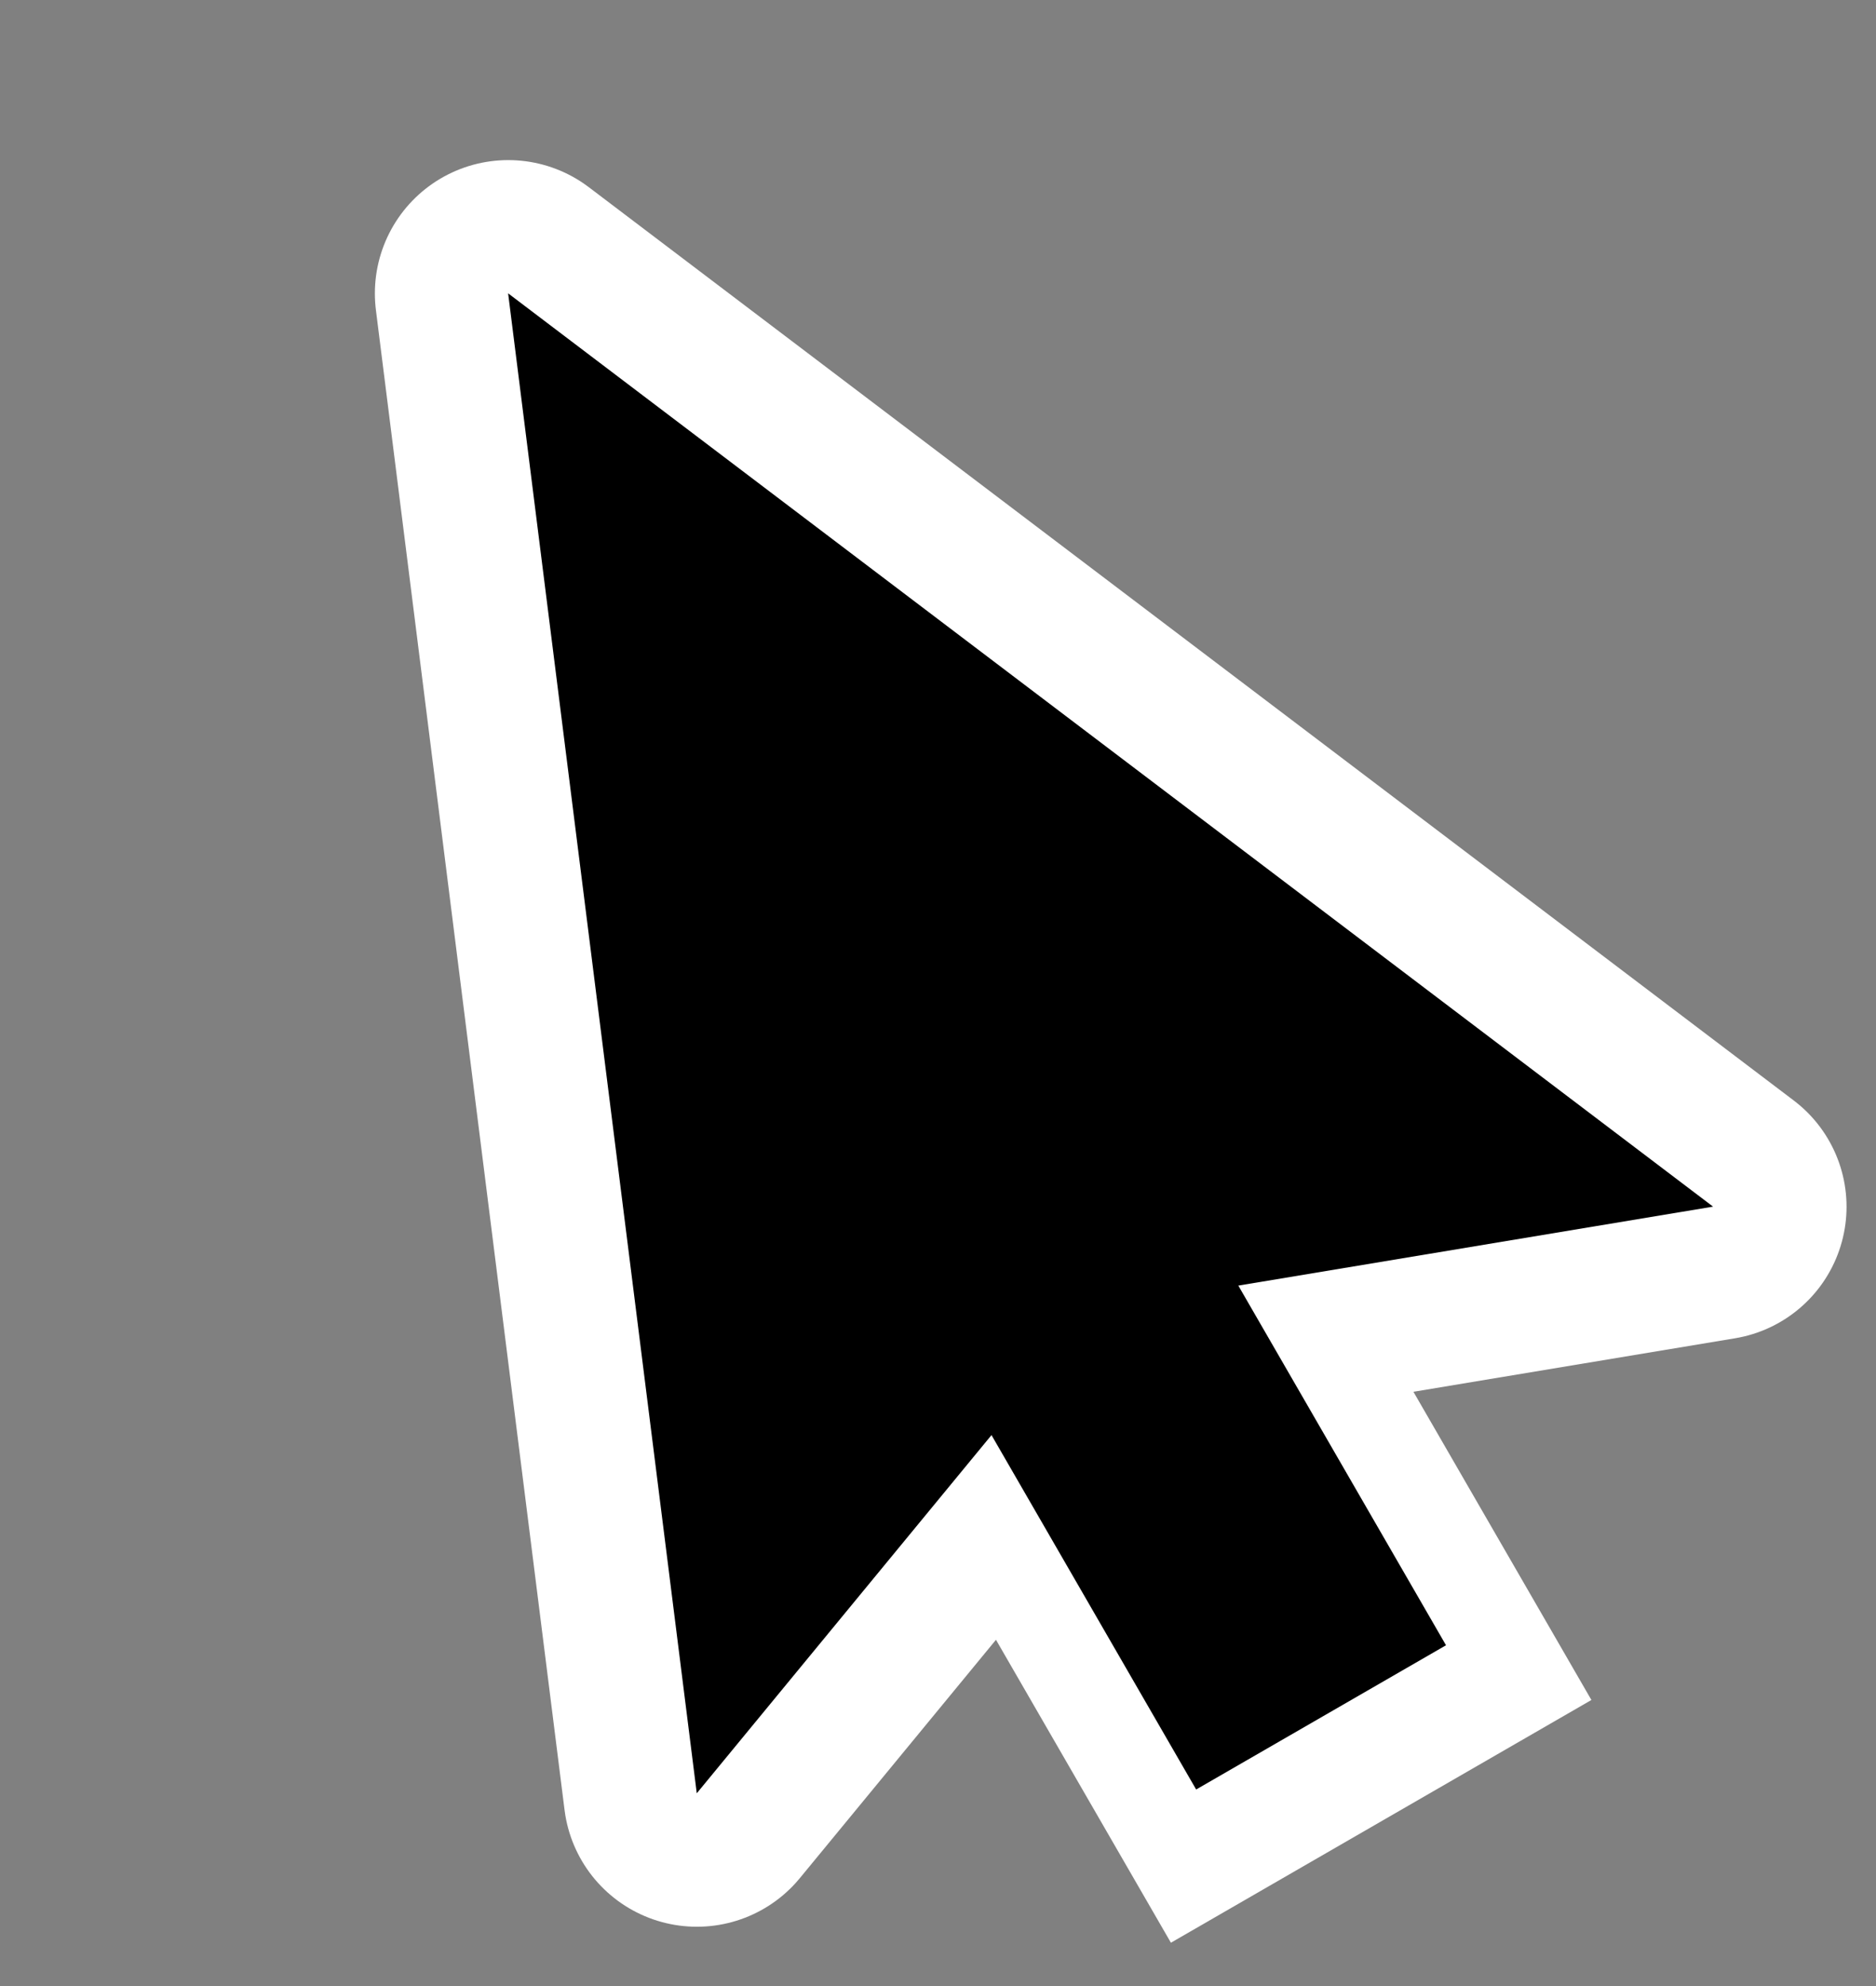 <svg width="34" height="36" viewBox="0 0 34 36" fill="none" xmlns="http://www.w3.org/2000/svg">
<rect x="0" y="0" width="34" height="36" fill="#808080" stroke="none"/>
<path d="M9.211 5.319L31.049 21.874L19.845 23.738L12.63 32.508L9.211 5.319Z" fill="#11E605" stroke="white" stroke-width="4.834" stroke-linejoin="round"/>
<rect width="8.8" height="11.33" transform="matrix(-0.866 0.5 0.5 0.866 23.177 21.003)" fill="white"/>
<rect width="5.229" height="11.33" transform="matrix(-0.866 0.5 0.5 0.866 20.542 20.011)" fill="black"/>
<path d="M9.209 5.317L31.047 21.872L19.843 23.736L12.628 32.506L9.209 5.317Z" fill="black"/>
</svg>
